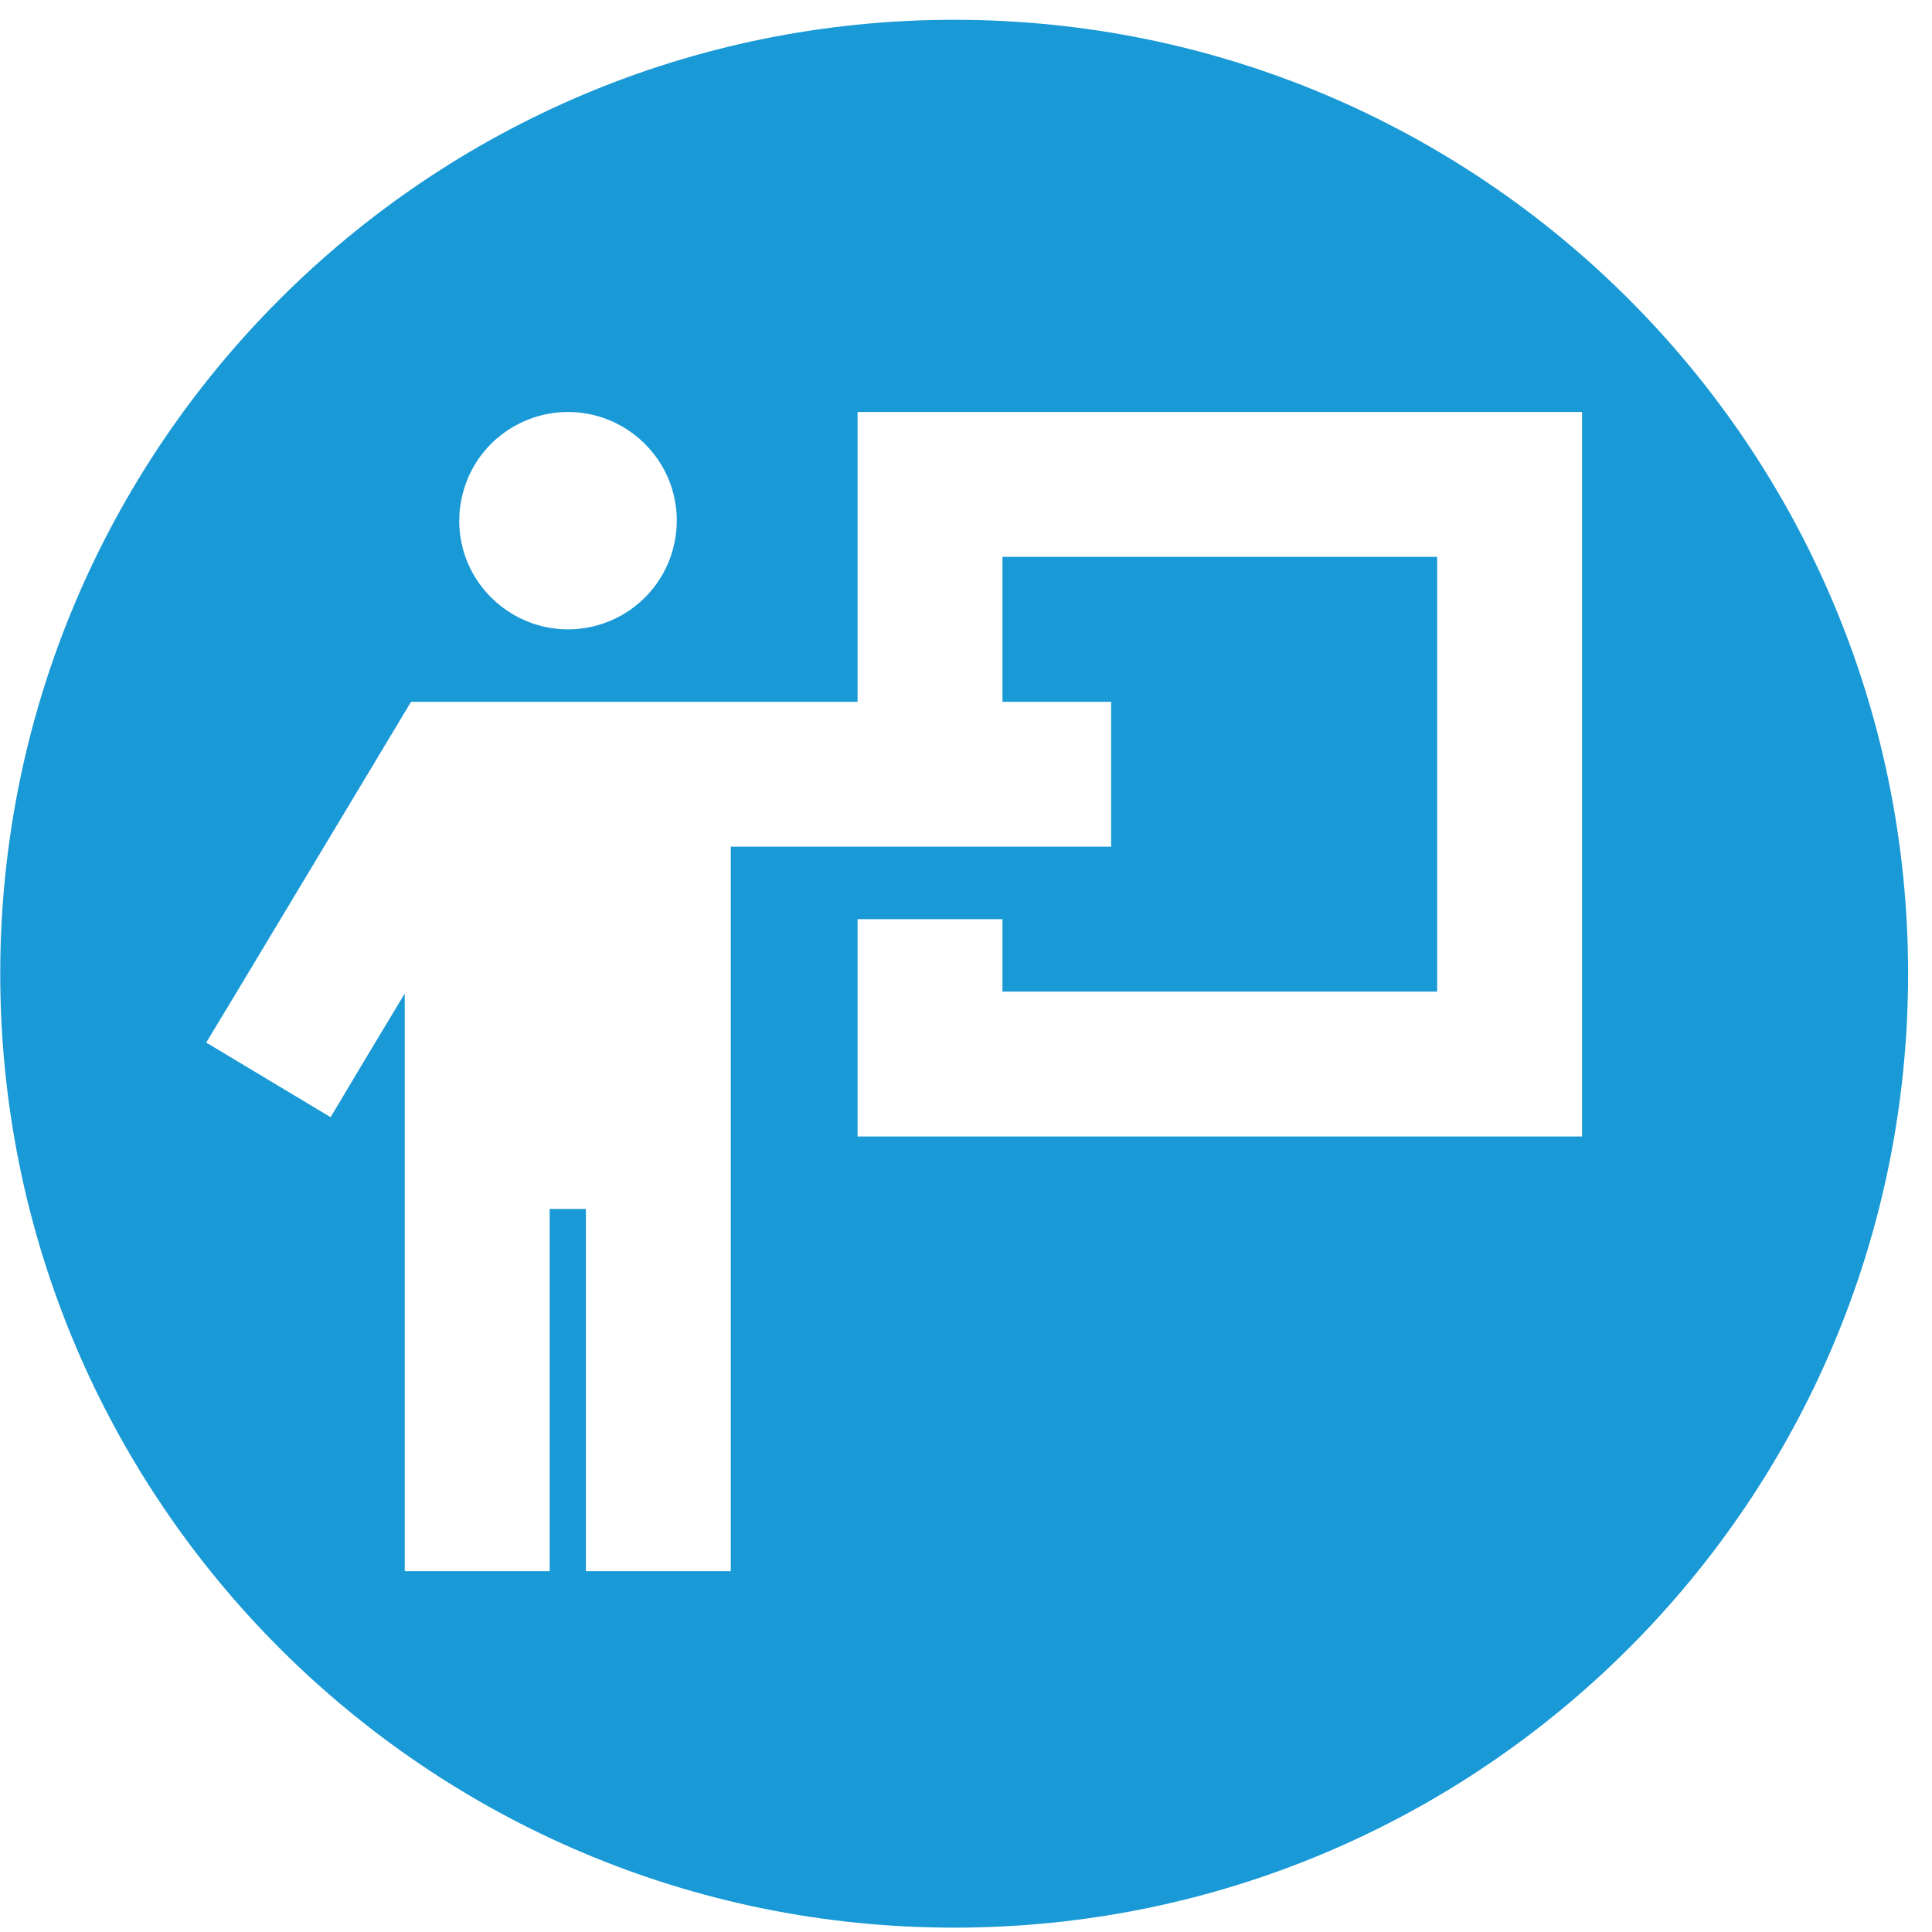 <?xml version="1.0" encoding="UTF-8"?>
<svg id="Layer_1" data-name="Layer 1" xmlns="http://www.w3.org/2000/svg" viewBox="0 0 80 80">
  <defs>
    <style>
      .cls-1 {
        fill: #1999d6;
      }
    </style>
  </defs>
  <path class="cls-1" d="M39.51.82C17.7.82.01,18.51.01,40.32s17.68,39.5,39.5,39.5,39.5-17.68,39.5-39.5S61.33.82,39.51.82ZM19.62,19.31c.8-1.39,2.29-2.25,3.9-2.25s3.09.86,3.9,2.25.8,3.11,0,4.5-2.29,2.25-3.9,2.25-3.09-.86-3.9-2.25-.8-3.11,0-4.5ZM65.51,23.06v24h-30v-9h6v3h18v-18h-18v6h4.5v6h-15.75v30h-6v-15h-1.5v15h-6v-23.92l-1.53,2.54-1.54,2.58-5.15-3.09,1.55-2.57,6.06-10.09.87-1.45h18.49v-12h30v6Z"/>
</svg>